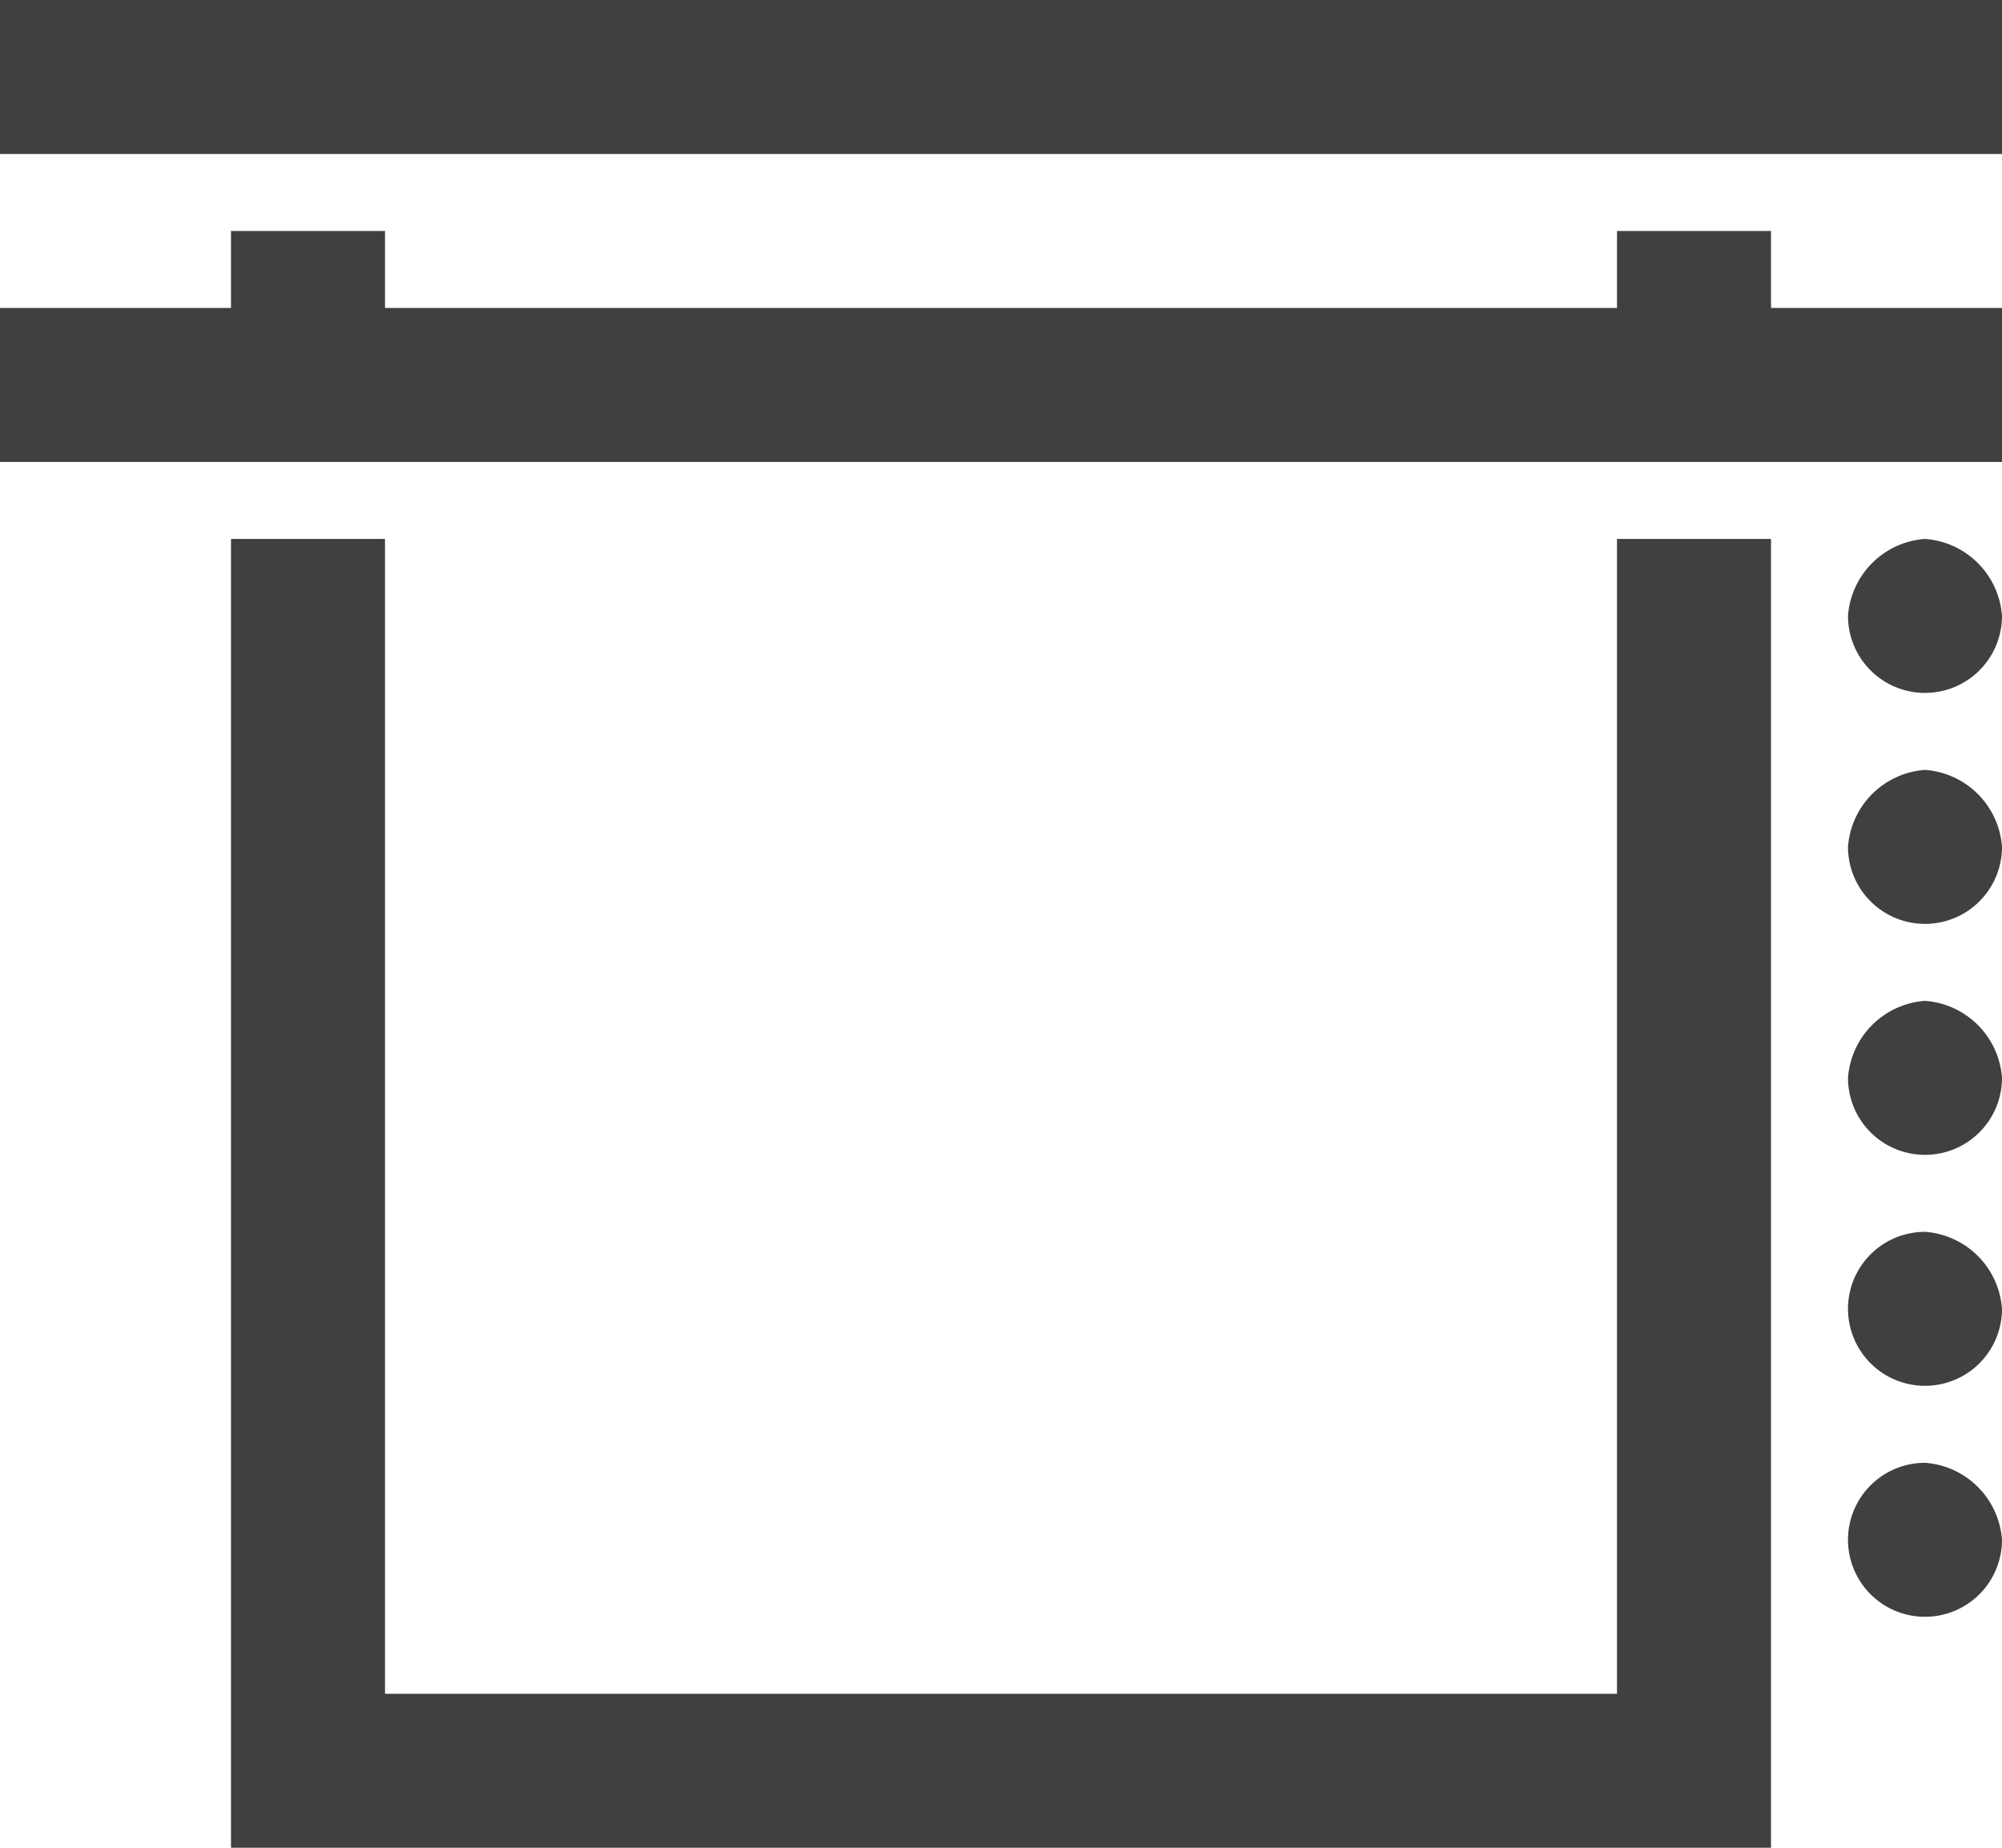 <svg xmlns="http://www.w3.org/2000/svg" viewBox="0 0 26 24"><defs><style>.cls-1{fill:#404040;}</style></defs><title>s-bando</title><g id="Layer_2" data-name="Layer 2"><g id="Layer_1-2" data-name="Layer 1"><path class="cls-1" d="M0,0V2H26V0ZM3,3V4H0V6H26V4H23V3H21V4H5V3ZM3,7V24H23V7H21V22H5V7ZM25,7a1.08,1.08,0,0,0-1,1,1,1,0,0,0,2,0A1.08,1.08,0,0,0,25,7Zm0,3a1.08,1.08,0,0,0-1,1,1,1,0,0,0,2,0A1.08,1.08,0,0,0,25,10Zm0,3a1.08,1.08,0,0,0-1,1,1,1,0,0,0,2,0A1.08,1.08,0,0,0,25,13Zm0,3a1,1,0,1,0,1,1A1.08,1.08,0,0,0,25,16Zm0,3a1,1,0,1,0,1,1A1.08,1.08,0,0,0,25,19Z"/></g></g></svg>